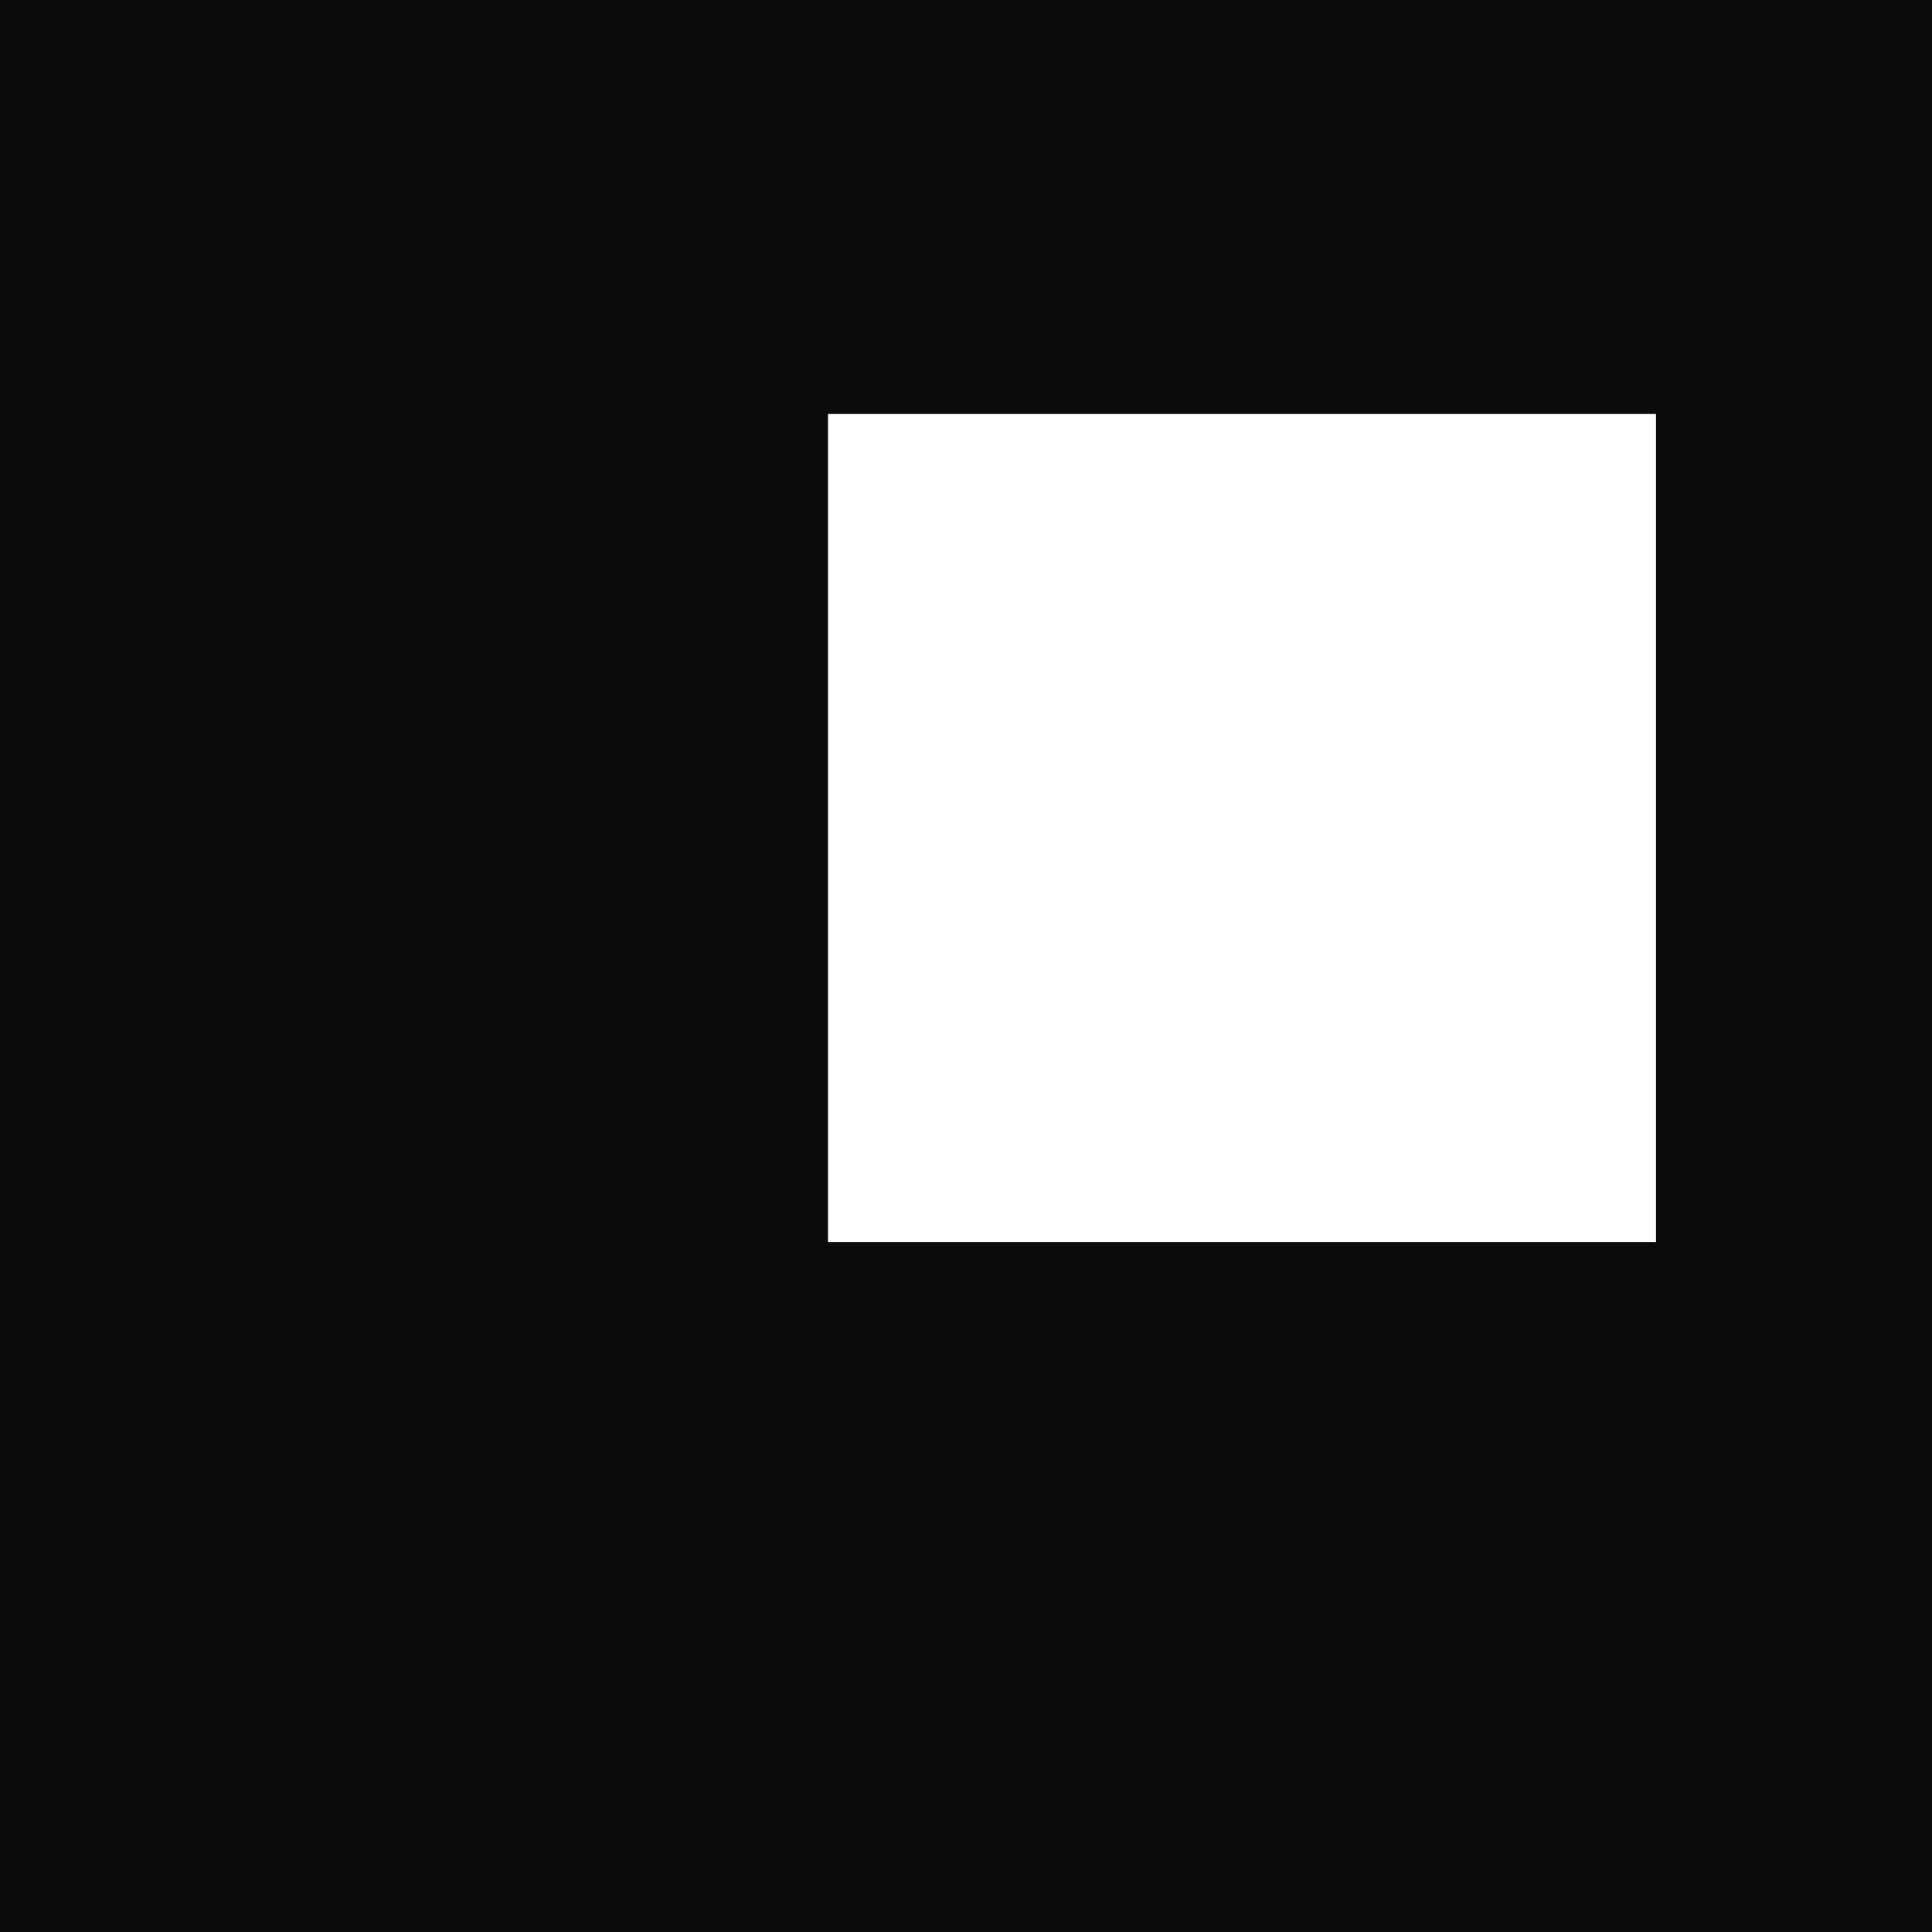 <?xml version="1.0" encoding="UTF-8"?> <svg xmlns="http://www.w3.org/2000/svg" width="7" height="7" viewBox="0 0 7 7" fill="none"><path fill-rule="evenodd" clip-rule="evenodd" d="M7 0H0V7H7V0ZM6 1.5H3V4.5H6V1.5Z" fill="#0B0B0B"></path></svg> 